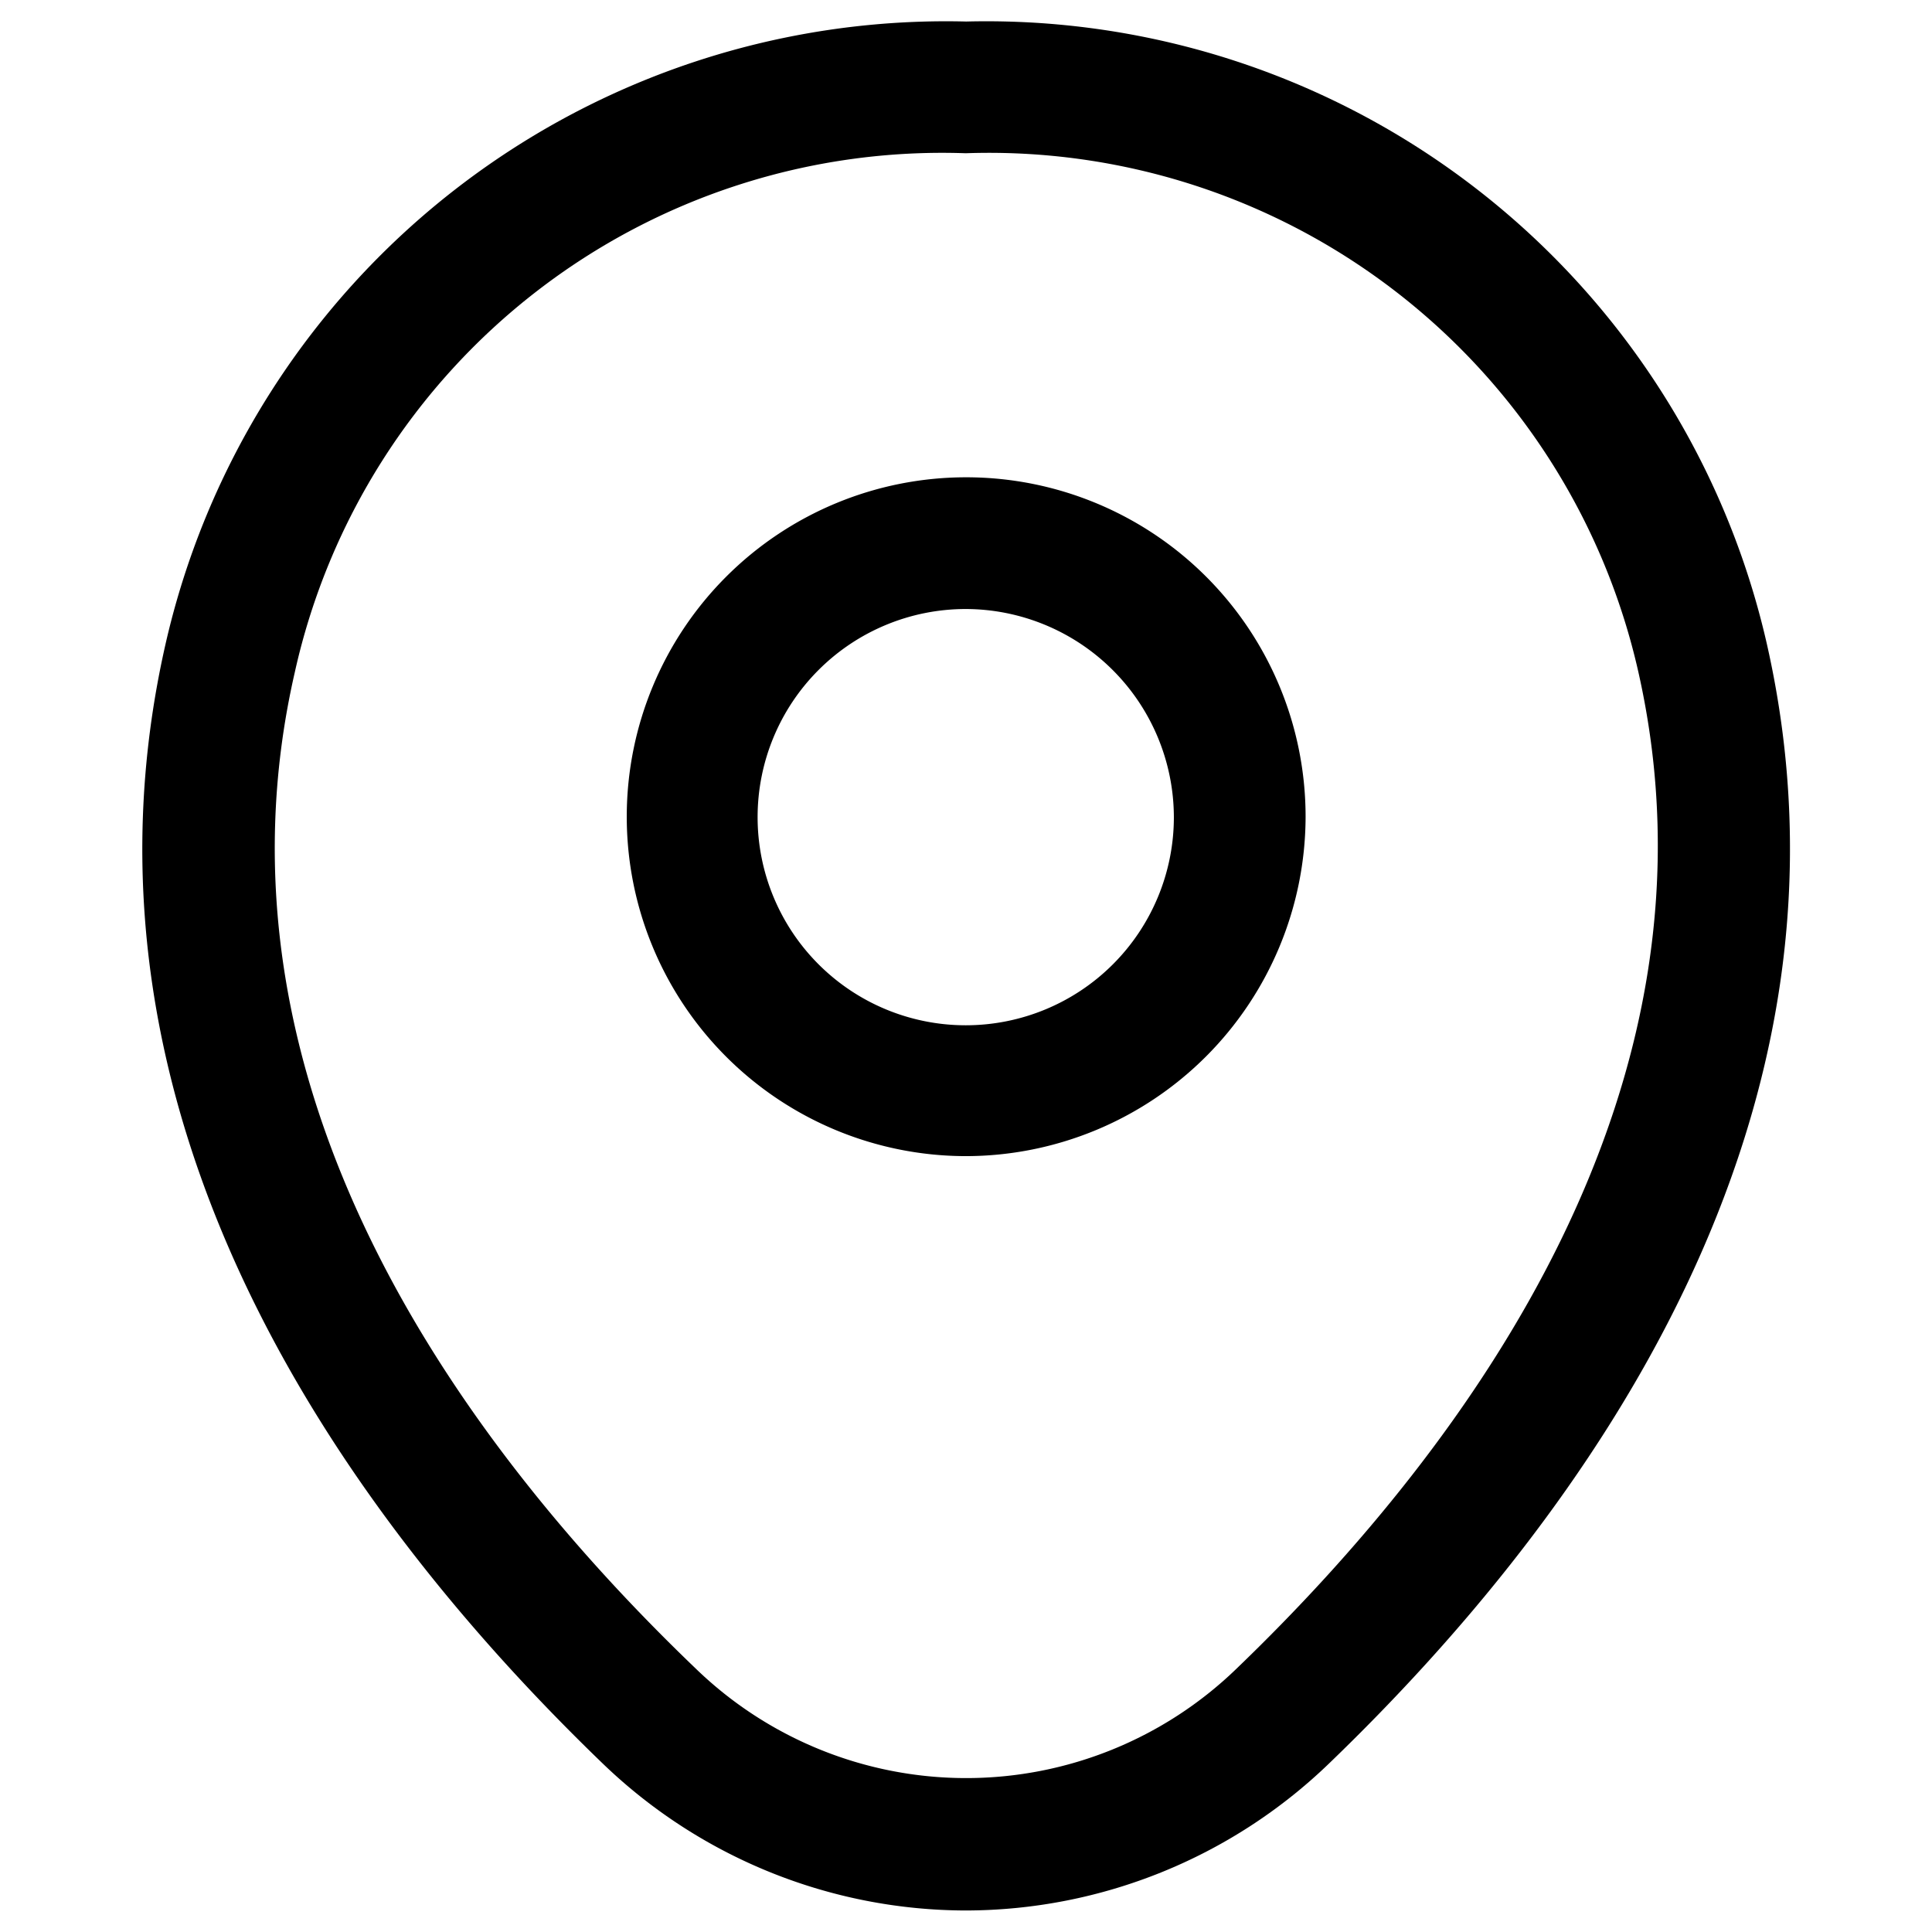<svg xmlns="http://www.w3.org/2000/svg" xmlns:xlink="http://www.w3.org/1999/xlink" width="22" height="22" viewBox="0 0 22 22">
  <defs>
    <clipPath id="clip-Icon-locatie">
      <rect width="22" height="22"/>
    </clipPath>
  </defs>
  <g id="Icon-locatie" clip-path="url(#clip-Icon-locatie)">
    <g id="vuesax_outline_location" data-name="vuesax/outline/location" transform="translate(-429.003 -189.005)">
      <g id="location">
        <path id="Vector" d="M3.87,7.73A3.865,3.865,0,1,1,7.74,3.87,3.873,3.873,0,0,1,3.87,7.73Zm0-6.23A2.37,2.37,0,1,0,6.24,3.87,2.375,2.375,0,0,0,3.87,1.5Z" transform="translate(436.13 194.44)"/>
        <path id="Vector-2" data-name="Vector" d="M9.377,21.51a5.971,5.971,0,0,1-4.13-1.67C2.3,17-.963,12.47.267,7.08A9.116,9.116,0,0,1,9.377,0h.01A9.115,9.115,0,0,1,18.5,7.09c1.22,5.39-2.04,9.91-4.99,12.75A5.971,5.971,0,0,1,9.377,21.51Zm0-20.01a7.552,7.552,0,0,0-7.64,5.91c-1.08,4.71,1.88,8.77,4.56,11.34a4.426,4.426,0,0,0,6.17,0c2.67-2.57,5.63-6.63,4.57-11.34A7.58,7.58,0,0,0,9.377,1.5Z" transform="translate(430.623 189.25)"/>
      </g>
    </g>
  </g>
</svg>
